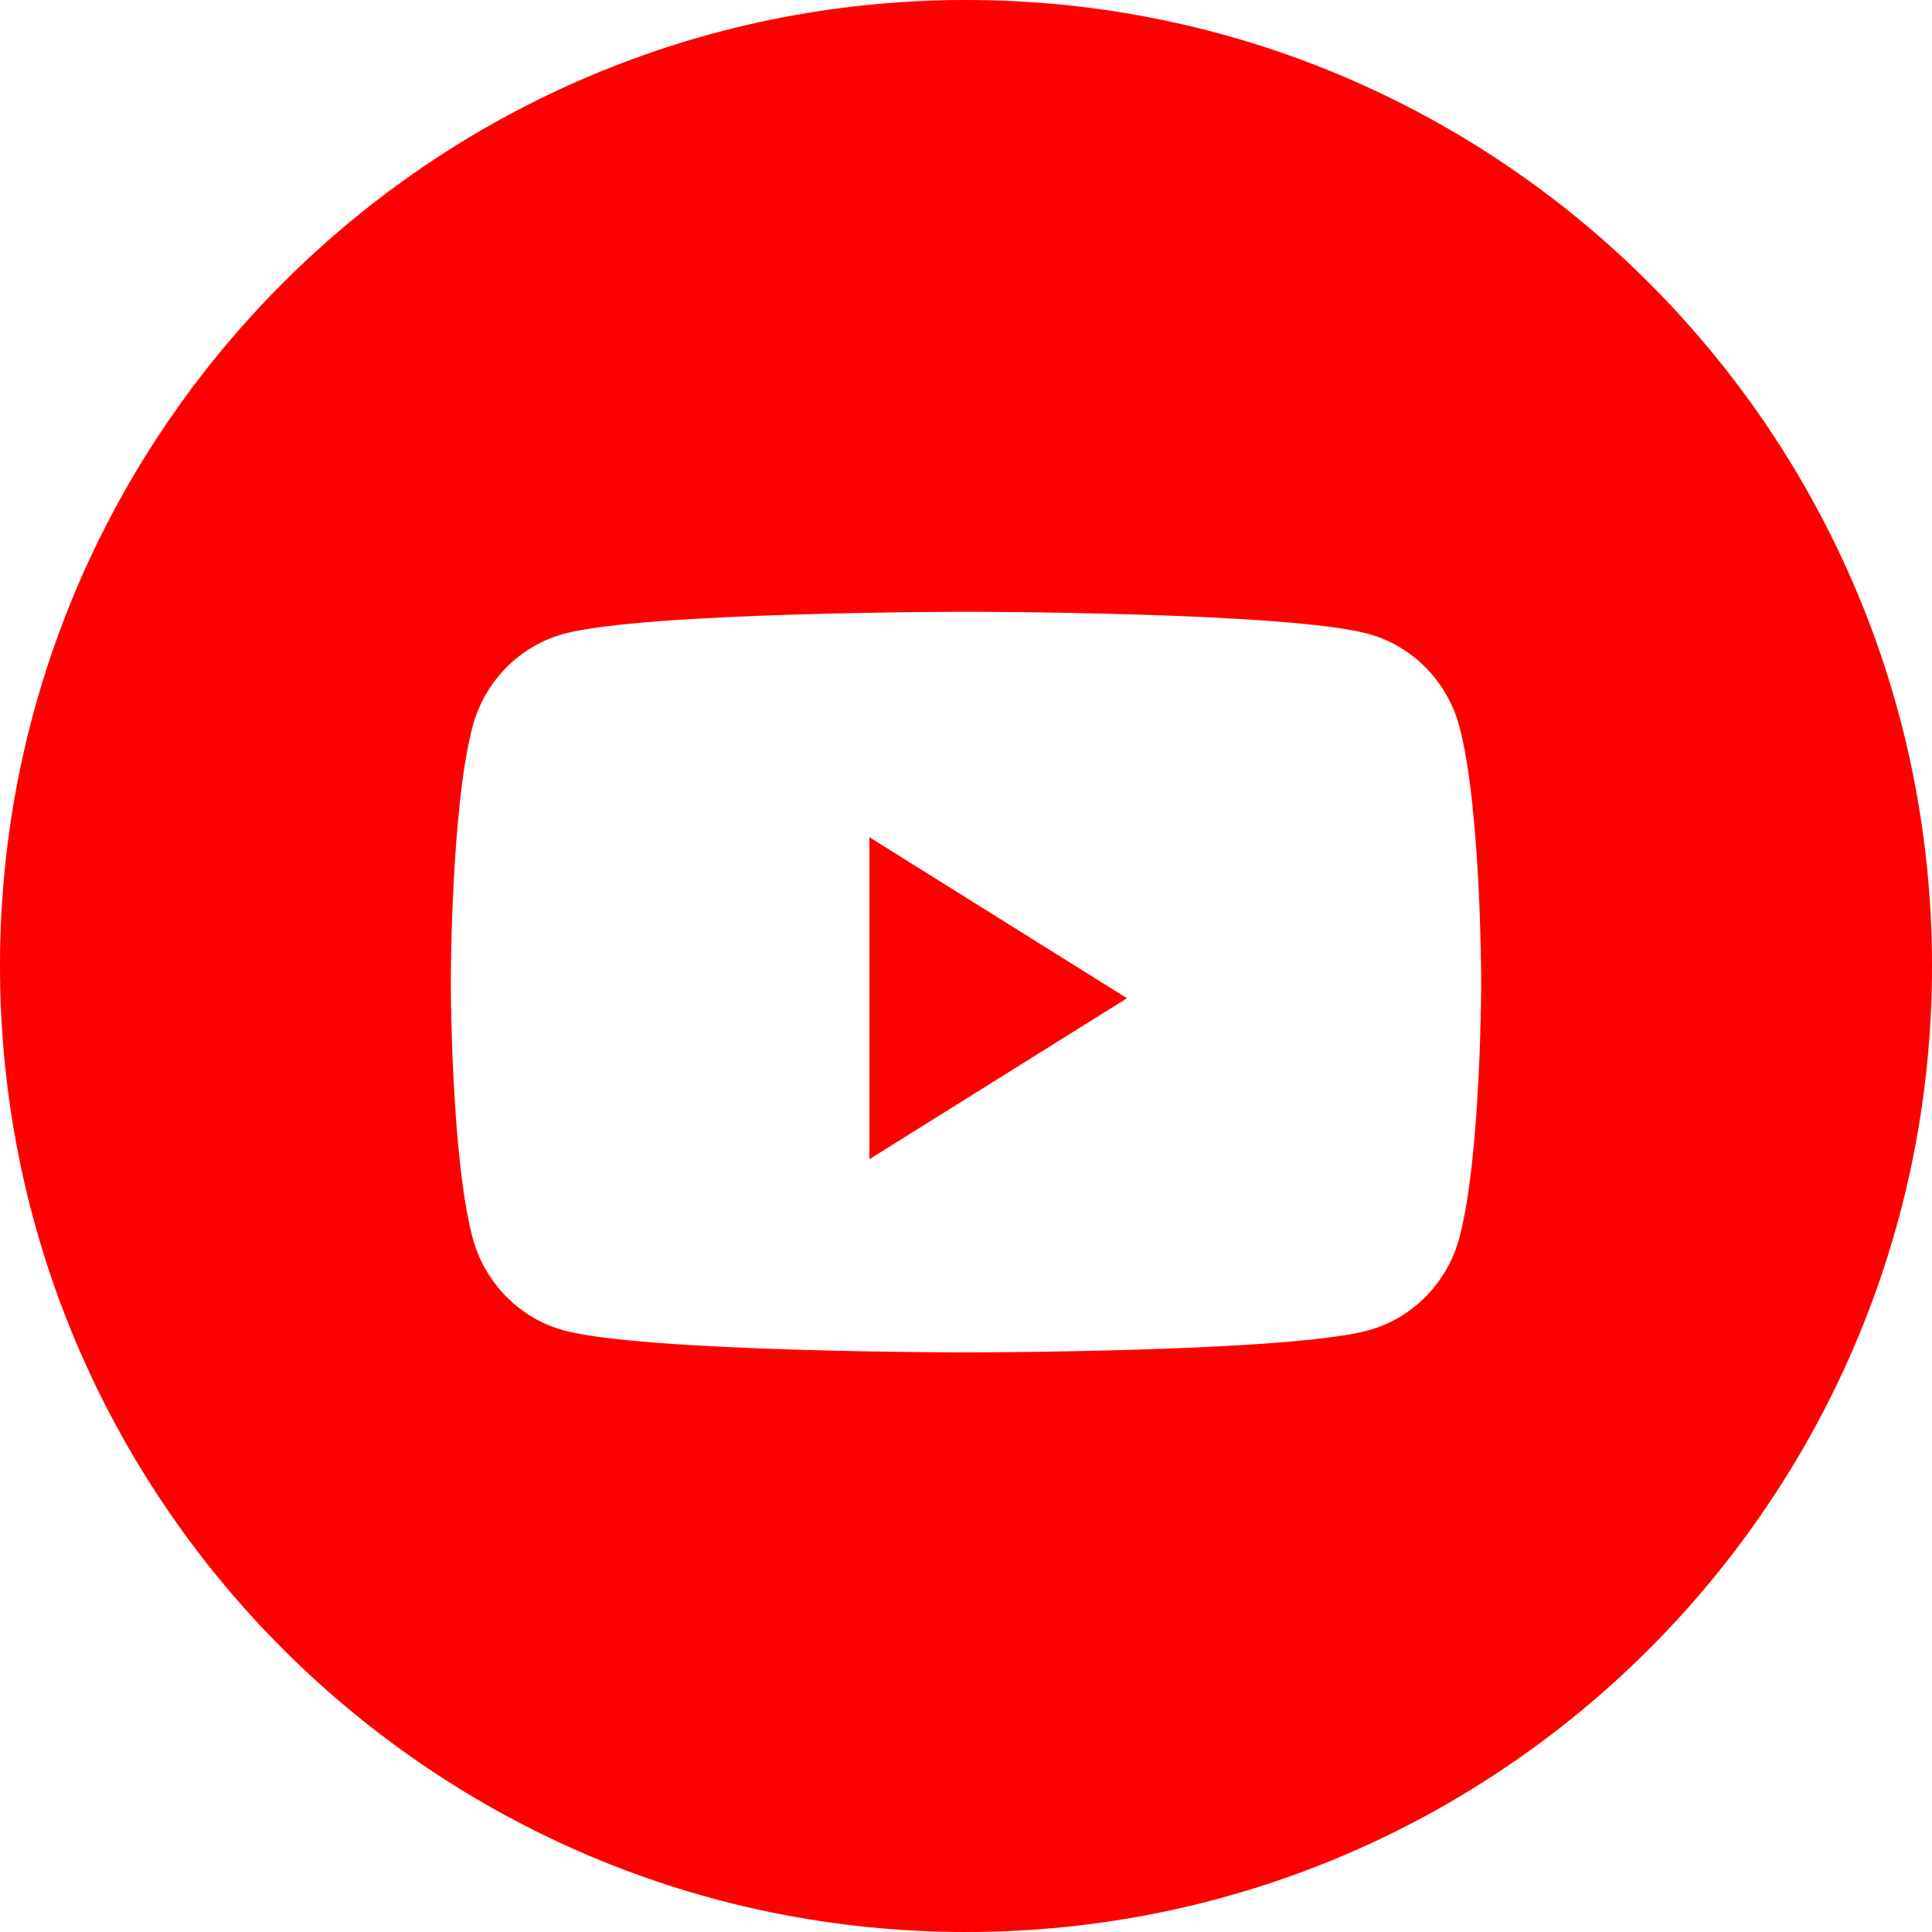 <svg width="50" height="50" viewBox="0 0 50 50" fill="none" xmlns="http://www.w3.org/2000/svg">
<path fill-rule="evenodd" clip-rule="evenodd" d="M0 25C0 11.193 11.193 0 25 0C38.807 0 50 11.193 50 25C50 38.807 38.807 50 25 50C11.193 50 0 38.807 0 25ZM37.776 18.826C37.469 17.648 36.566 16.72 35.418 16.406C33.339 15.833 25 15.833 25 15.833C25 15.833 16.661 15.833 14.582 16.406C13.434 16.72 12.53 17.648 12.224 18.826C11.667 20.962 11.667 25.417 11.667 25.417C11.667 25.417 11.667 29.872 12.224 32.007C12.53 33.185 13.434 34.113 14.582 34.428C16.661 35 25 35 25 35C25 35 33.339 35 35.418 34.428C36.566 34.113 37.469 33.185 37.776 32.007C38.333 29.872 38.333 25.417 38.333 25.417C38.333 25.417 38.333 20.962 37.776 18.826Z" fill="#FF0000"/>
<path fill-rule="evenodd" clip-rule="evenodd" d="M22.5 30V21.667L29.167 25.834L22.5 30Z" fill="#FF0000"/>
</svg>
